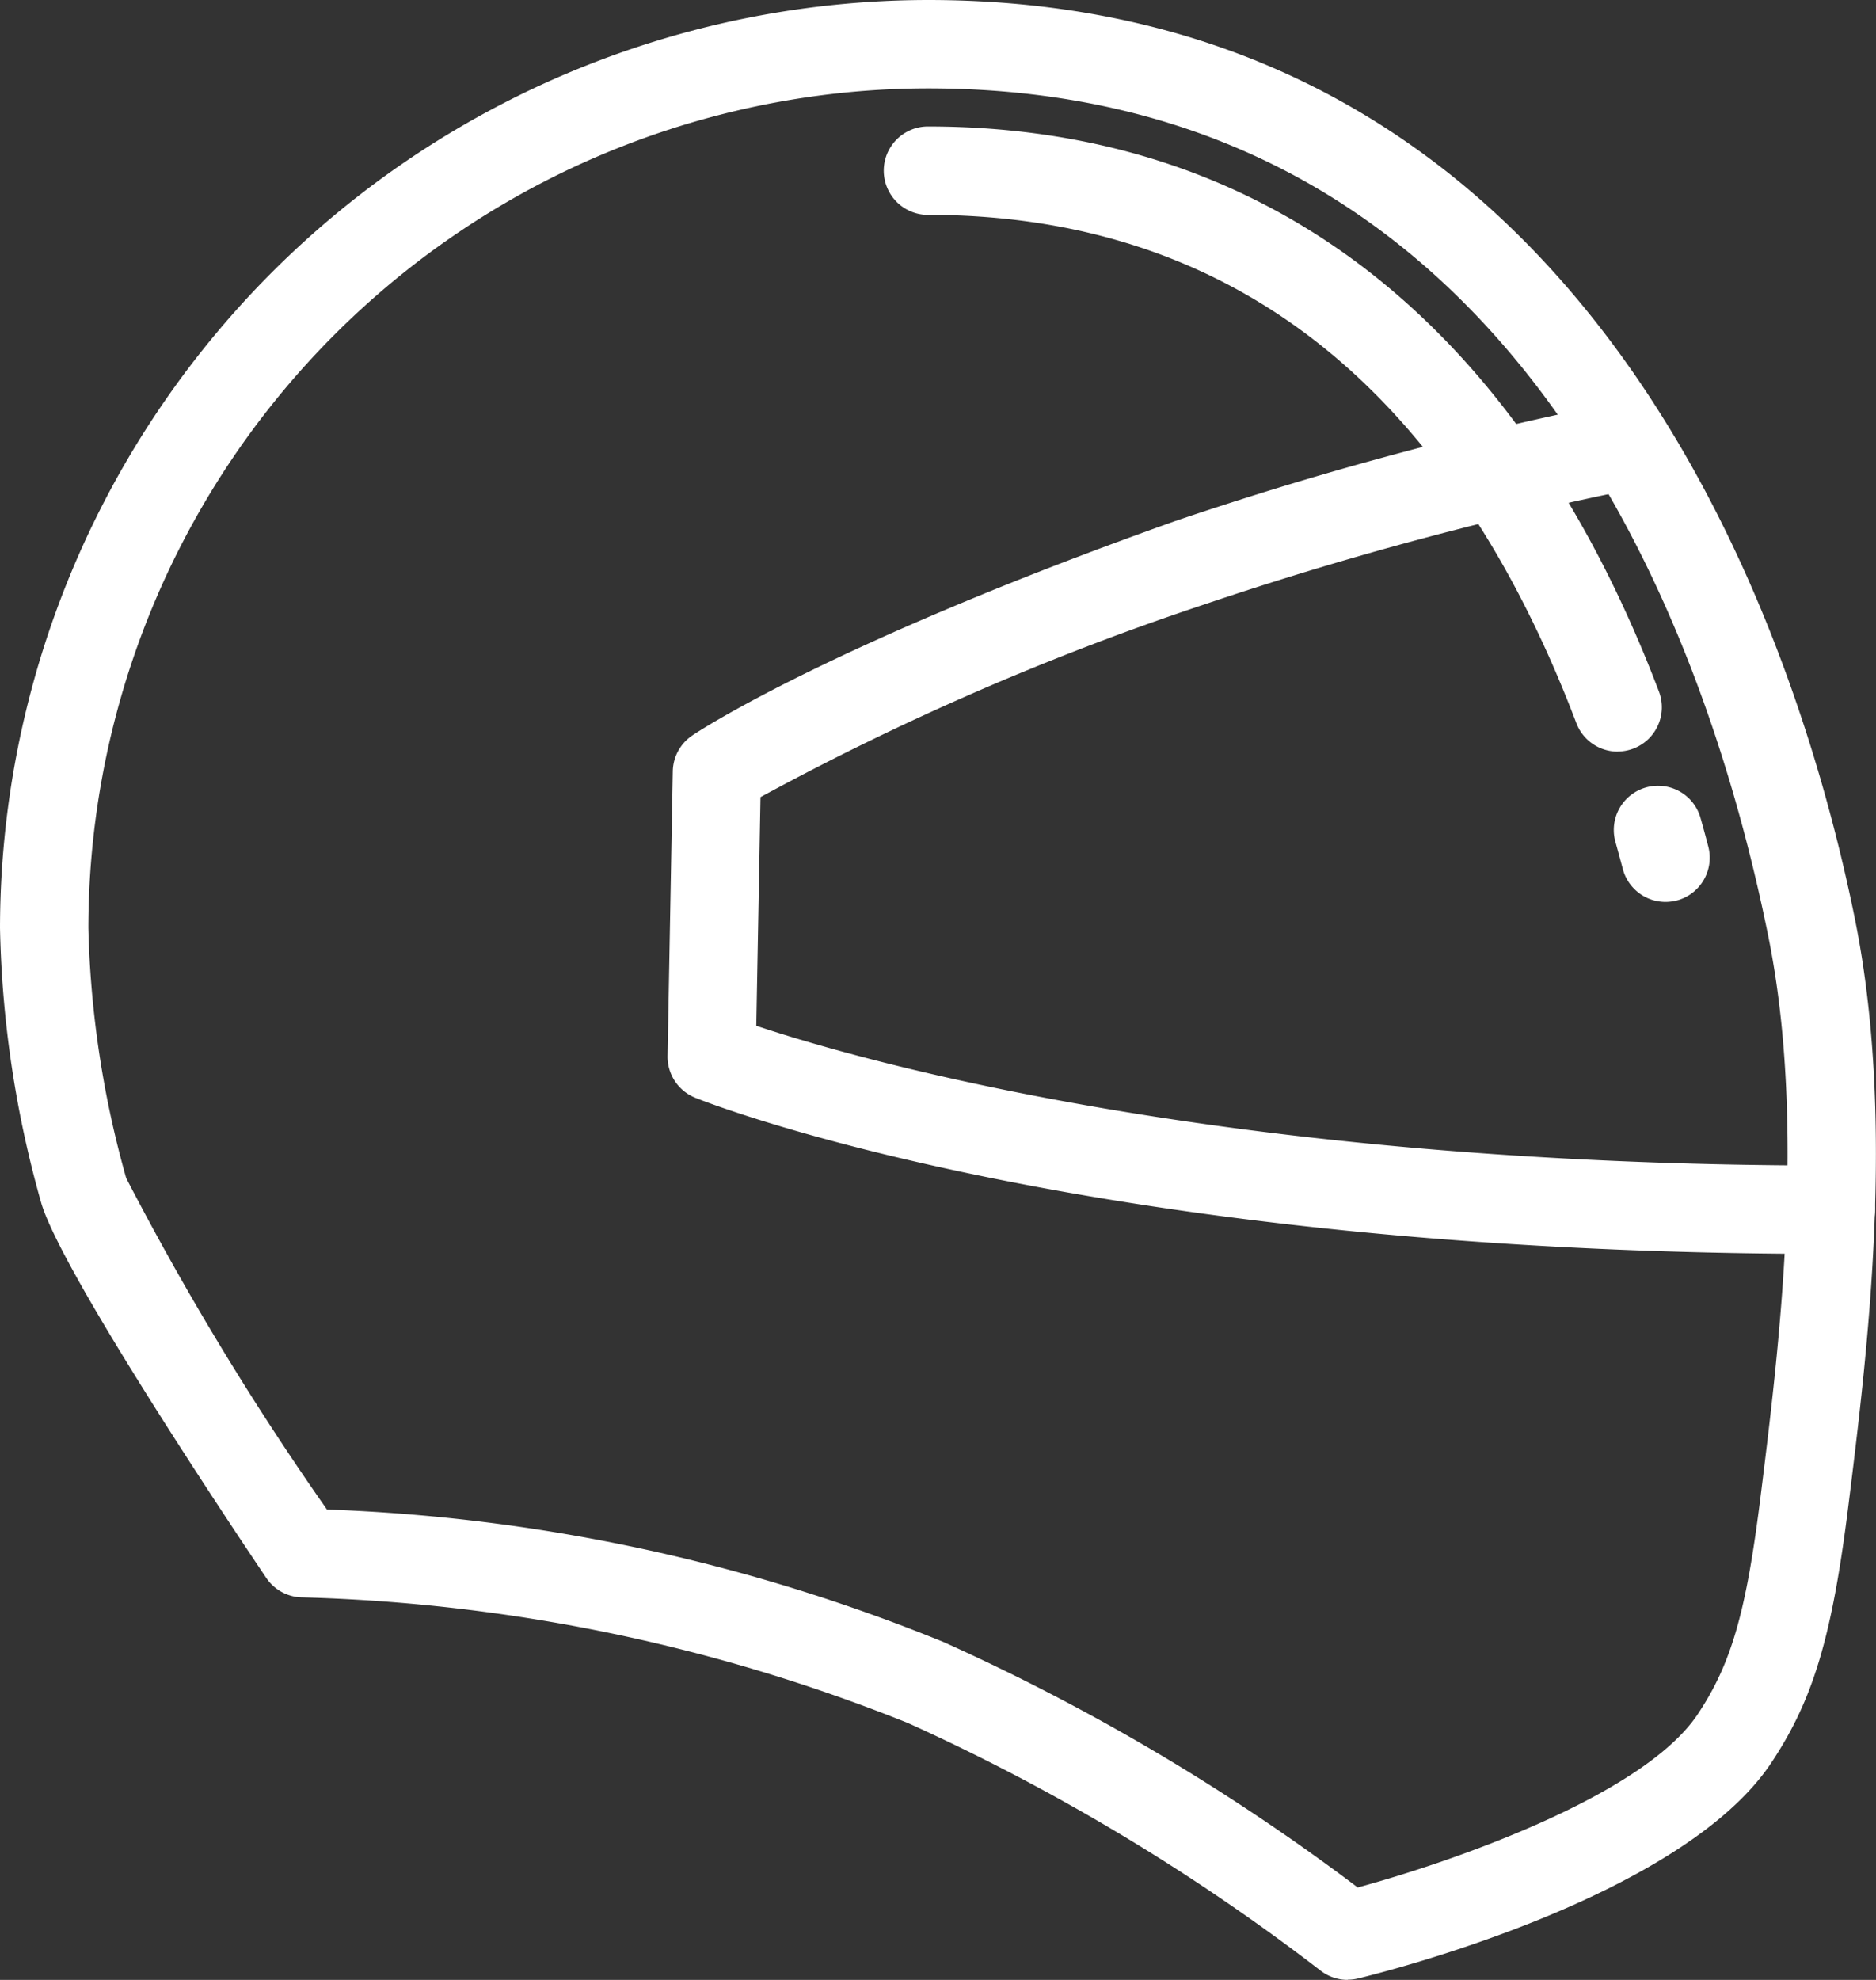 <svg xmlns="http://www.w3.org/2000/svg" xmlns:xlink="http://www.w3.org/1999/xlink" width="42.459" height="44.801" viewBox="0 0 42.459 44.801">
  <rect x="0" y="0" width="42.459" height="44.801" fill="#333333" stroke="none"/>
  <defs>
    <clipPath id="clip-path">
      <rect id="Rectangle_374" data-name="Rectangle 374" width="42.459" height="44.801" transform="translate(0 0)" fill="#fff"/>
    </clipPath>
  </defs>
  <g id="Group_444" data-name="Group 444" transform="translate(0 0)">
    <g id="Group_443" data-name="Group 443" clip-path="url(#clip-path)">
      <path id="Path_276" data-name="Path 276" d="M30.5,44.8a1,1,0,0,1-.626-.22,47.142,47.142,0,0,0-9.323-5.591,39.617,39.617,0,0,0-13.7-2.844,1,1,0,0,1-.825-.441c-.761-1.129-4.584-6.845-5.085-8.457A24.506,24.506,0,0,1,0,21,21.026,21.026,0,0,1,21,0c15.149,0,19.72,14.549,20.983,20.8.928,4.6.281,9.808-.147,13.254-.372,2.992-.8,4.412-1.752,5.842-2.01,3.011-8.6,4.691-9.346,4.872a1,1,0,0,1-.237.028M7.4,34.157a40.759,40.759,0,0,1,13.958,3,48.7,48.7,0,0,1,9.371,5.552c2.087-.566,6.456-2.065,7.694-3.918.764-1.147,1.1-2.31,1.43-4.979.412-3.317,1.035-8.33.171-12.612C38.577,14.029,34.182,2,21,2A19.023,19.023,0,0,0,2,21a22.74,22.74,0,0,0,.856,5.657,65.421,65.421,0,0,0,4.544,7.5" fill="#fff"/>
      <path id="Path_277" data-name="Path 277" d="M36.612,17.007a1,1,0,0,1-.935-.645c-2.9-7.629-7.838-11.5-14.675-11.5a1,1,0,1,1,0-2c7.643,0,13.364,4.422,16.545,12.788a1,1,0,0,1-.58,1.289.986.986,0,0,1-.355.066" fill="#fff"/>
      <path id="Path_278" data-name="Path 278" d="M37.695,20.408a1,1,0,0,1-.967-.747q-.08-.3-.166-.61a1,1,0,1,1,1.926-.541q.092.325.175.645a1,1,0,0,1-.714,1.221,1.059,1.059,0,0,1-.254.032" fill="#fff"/>
      <path id="Path_279" data-name="Path 279" d="M41.437,28.373c-16.7,0-25.345-3.389-25.7-3.533a1,1,0,0,1-.628-.946l.118-6.443a1,1,0,0,1,.443-.81c.123-.084,3.13-2.079,10.922-4.849A80.14,80.14,0,0,1,36.06,9.211a1,1,0,1,1,.419,1.955,79.8,79.8,0,0,0-9.222,2.511,62,62,0,0,0-10.045,4.36l-.095,5.174c2.274.76,10.553,3.162,24.32,3.162a1,1,0,0,1,0,2" fill="#fff"/>
    </g>
  </g>
</svg>
